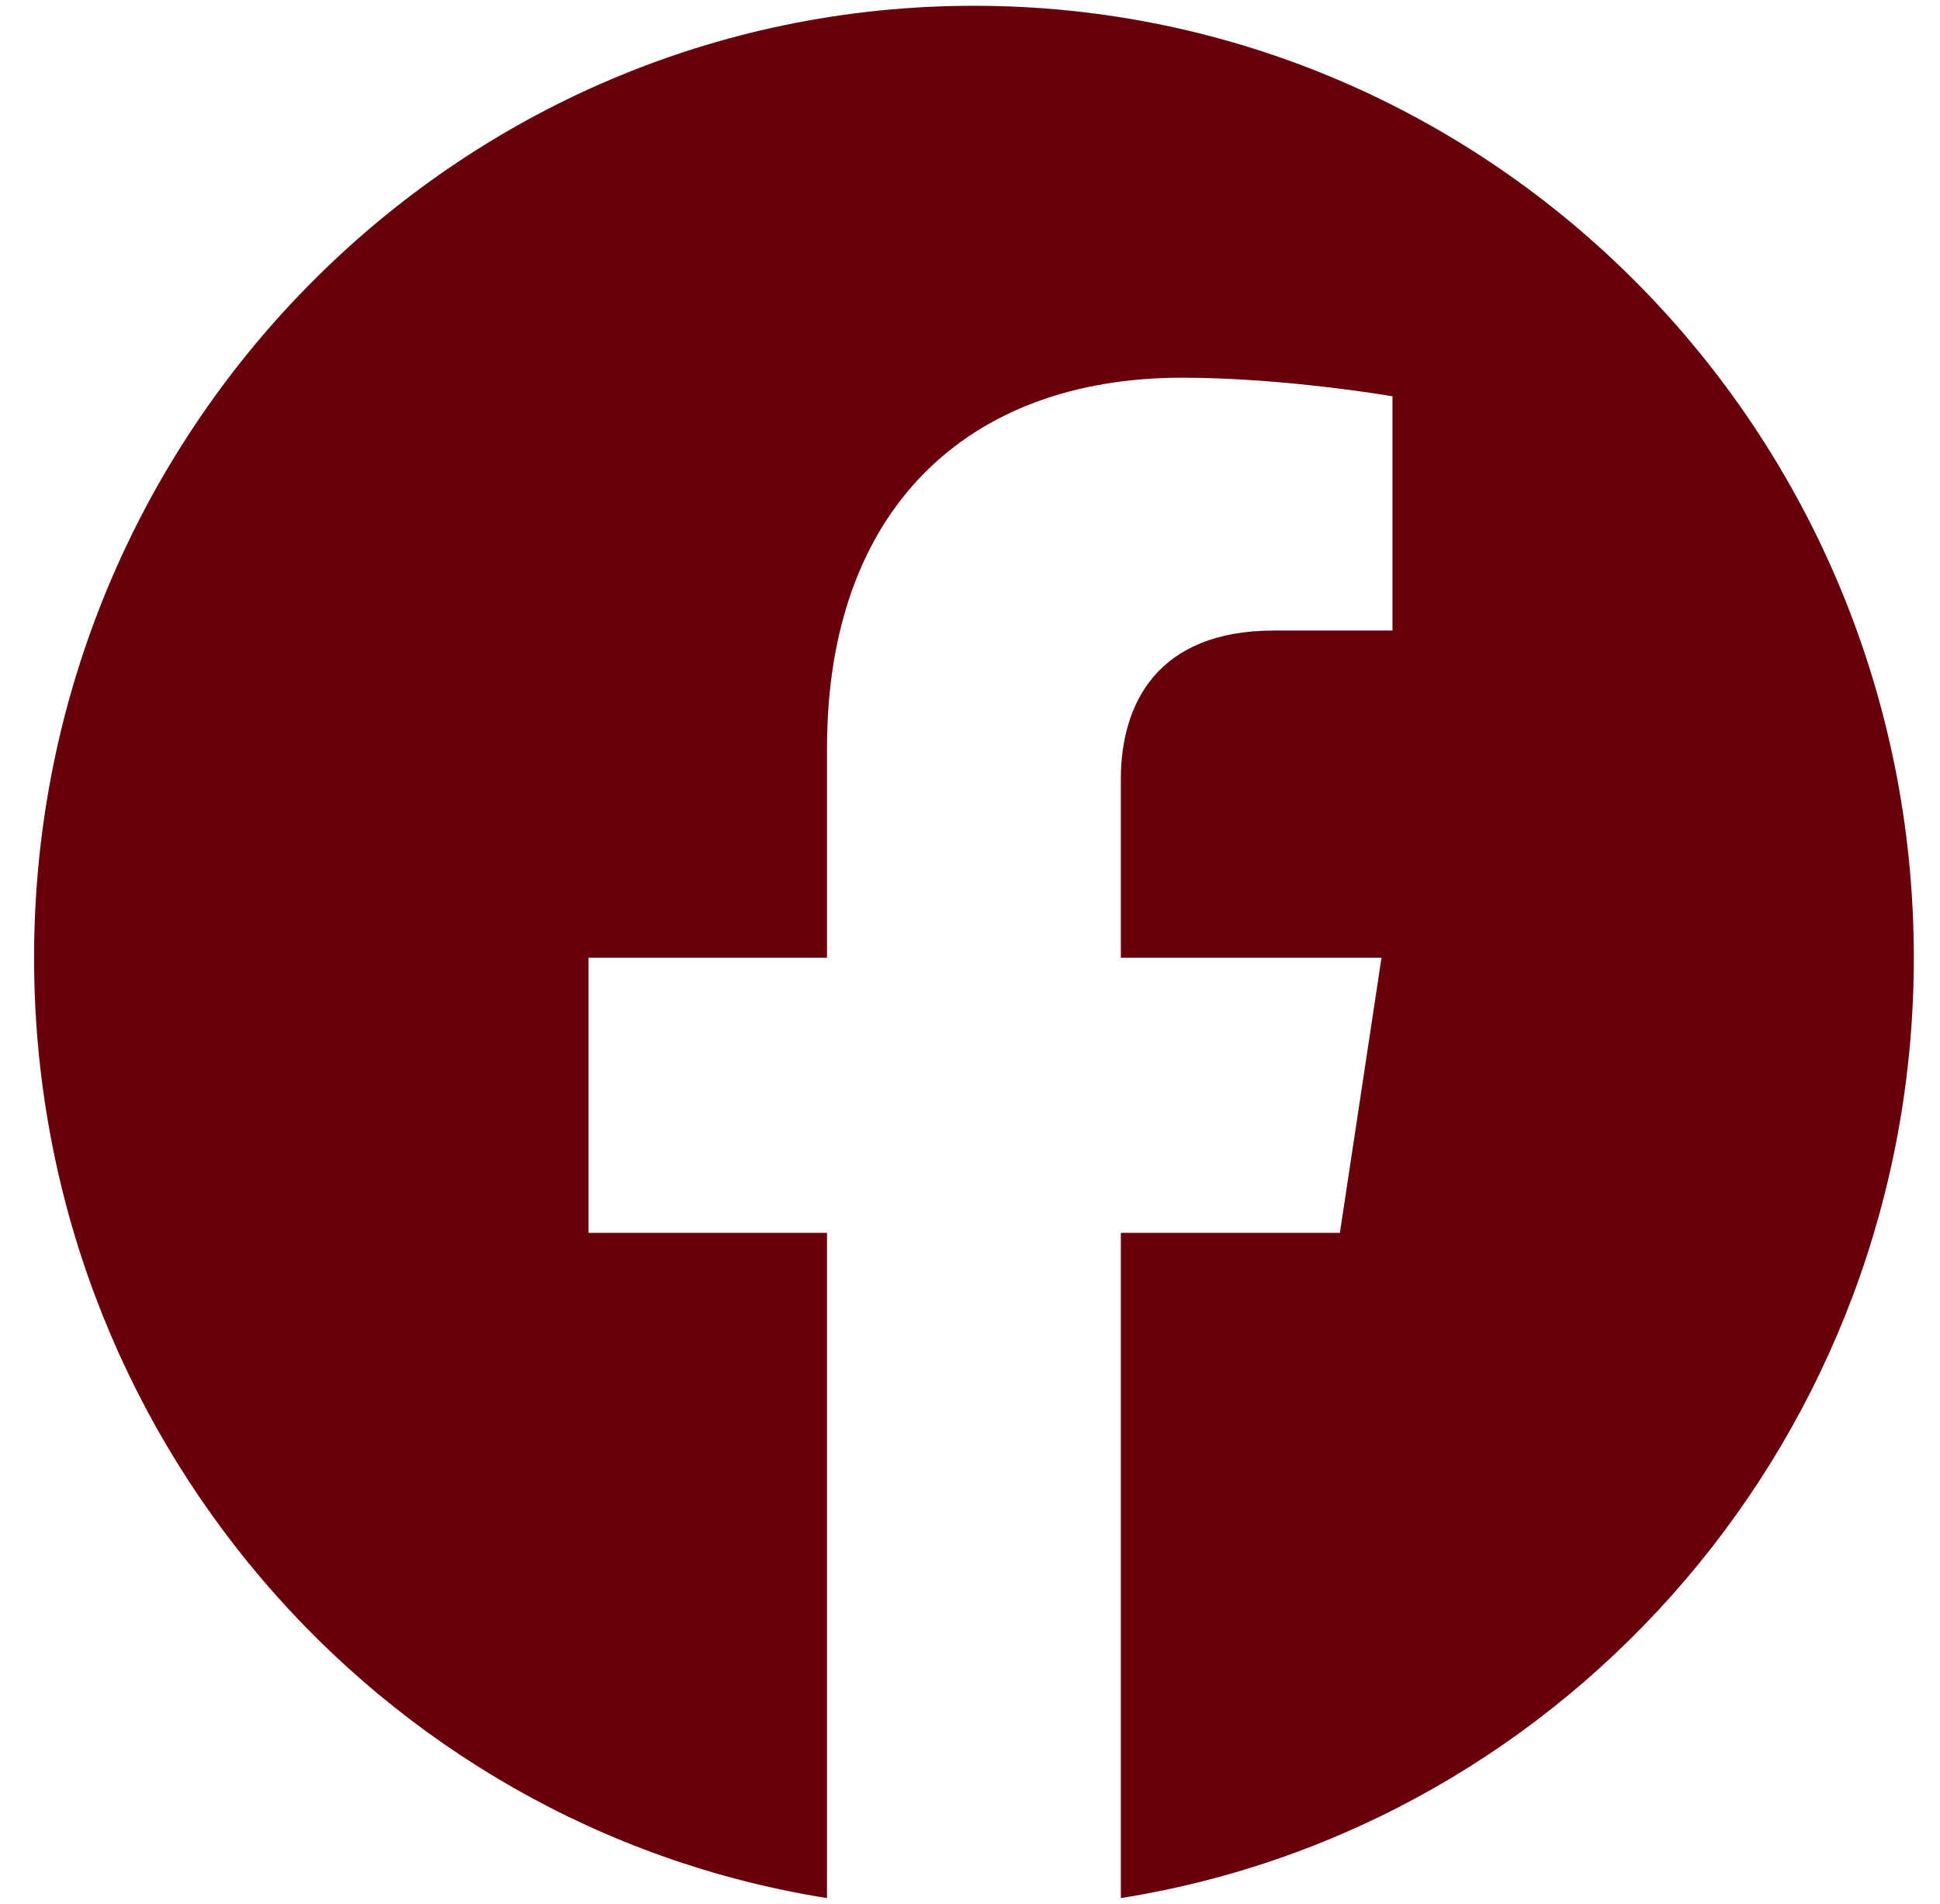 <svg width="53" height="52" viewBox="0 0 53 52" fill="none" xmlns="http://www.w3.org/2000/svg">
<path d="M52.285 26.158C52.285 39.135 42.896 49.893 30.621 51.842V33.673H36.605L37.742 26.158H30.621V21.282C30.621 19.225 31.614 17.222 34.805 17.222H38.042V10.824C38.042 10.824 35.102 10.316 32.295 10.316C26.429 10.316 22.594 13.913 22.594 20.43V26.158H16.078V33.673H22.594V51.842C10.319 49.893 0.931 39.135 0.931 26.158C0.931 11.799 12.426 0.158 26.608 0.158C40.789 0.158 52.285 11.799 52.285 26.158Z" fill="#68000B"/>
</svg>
